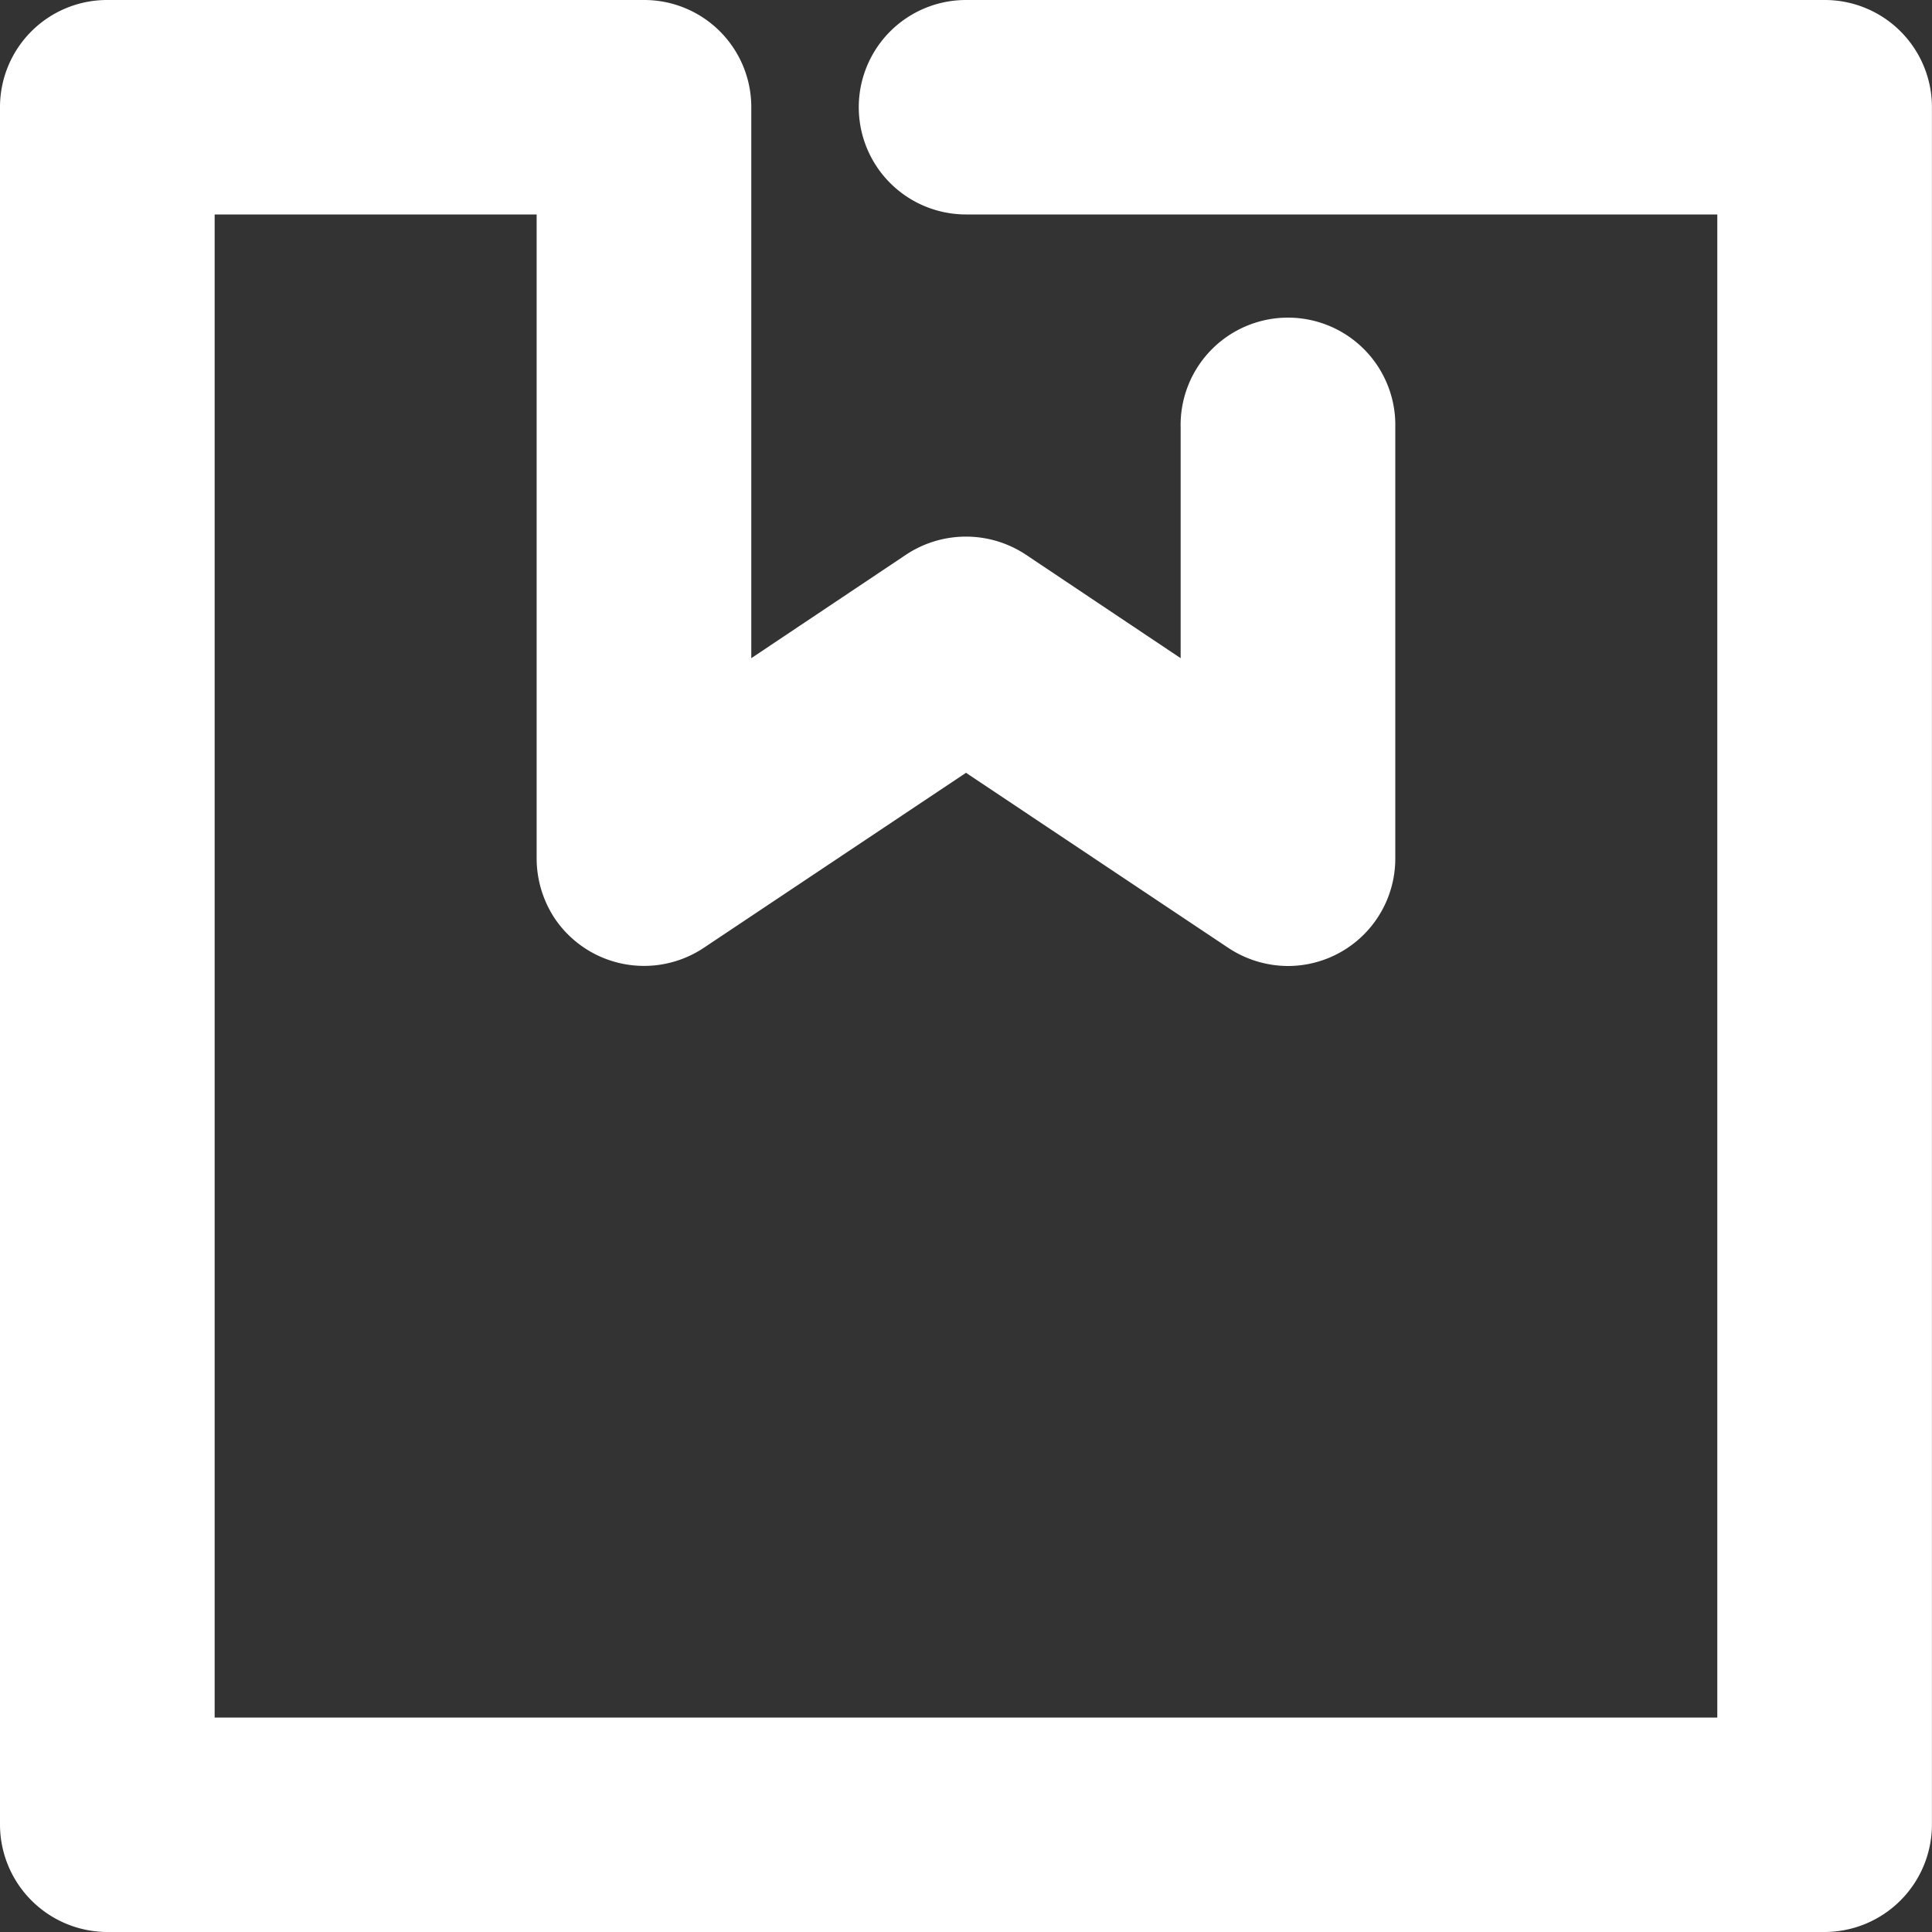 <svg xmlns="http://www.w3.org/2000/svg" width="30" height="30" viewBox="0 0 30 30">
  <rect x="0" y="0" width="30" height="30" fill="#333333" stroke="none"/>
<defs>
    <style>
      .cls-1 {
        fill: #fff;
        fill-rule: evenodd;
      }
    </style>
  </defs>
  <path class="cls-1" d="M156.666,1954.33H145a1.665,1.665,0,1,1,0-3.33h13.332a1.664,1.664,0,0,1,1.667,1.67v26.66a1.67,1.67,0,0,1-1.667,1.67H131.666a1.67,1.67,0,0,1-1.666-1.67v-26.66a1.663,1.663,0,0,1,1.666-1.67H140a1.663,1.663,0,0,1,1.666,1.67v8.55l2.408-1.61a1.682,1.682,0,0,1,1.851,0l2.408,1.61v-3.58a1.667,1.667,0,1,1,3.333,0v6.69A1.668,1.668,0,0,1,150,1966a1.689,1.689,0,0,1-.925-0.28L145,1963l-4.075,2.72a1.673,1.673,0,0,1-2.312-.46,1.694,1.694,0,0,1-.28-0.93v-10h-5v23.34h23.333v-23.34Z" transform="translate(-130 -1951)"/>
</svg>
